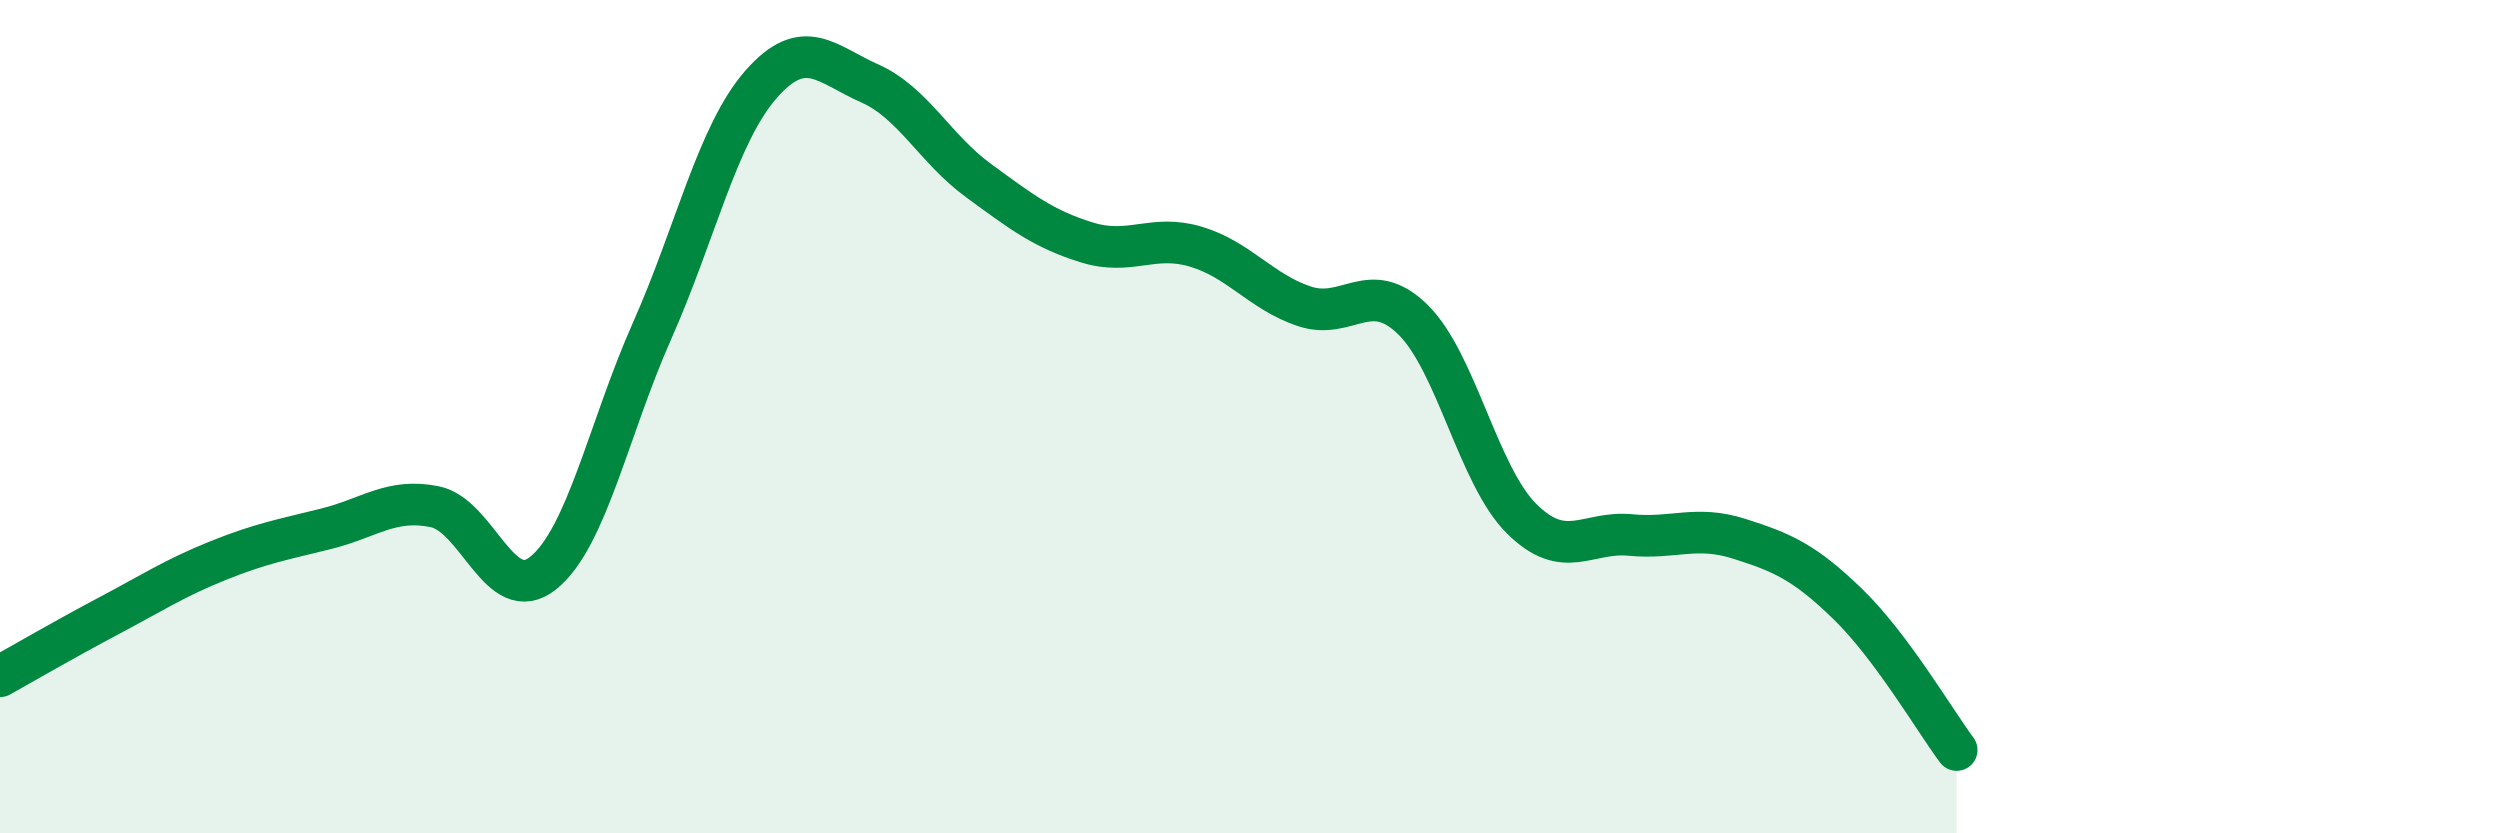 
    <svg width="60" height="20" viewBox="0 0 60 20" xmlns="http://www.w3.org/2000/svg">
      <path
        d="M 0,16.23 C 0.52,15.94 1.57,15.33 2.61,14.78 C 3.65,14.23 4.18,13.88 5.22,13.46 C 6.26,13.04 6.79,12.95 7.83,12.69 C 8.87,12.43 9.39,11.95 10.43,12.16 C 11.47,12.37 12,14.59 13.04,13.75 C 14.08,12.91 14.61,10.28 15.65,7.94 C 16.69,5.6 17.22,3.22 18.26,2.03 C 19.3,0.84 19.83,1.54 20.87,2 C 21.91,2.46 22.44,3.57 23.48,4.33 C 24.52,5.09 25.05,5.5 26.09,5.82 C 27.13,6.14 27.66,5.61 28.7,5.92 C 29.74,6.23 30.26,7 31.3,7.35 C 32.34,7.7 32.87,6.65 33.91,7.67 C 34.95,8.69 35.48,11.42 36.52,12.45 C 37.56,13.48 38.09,12.74 39.13,12.84 C 40.17,12.94 40.7,12.6 41.74,12.93 C 42.78,13.26 43.31,13.49 44.35,14.5 C 45.39,15.51 46.44,17.3 46.96,18L46.96 20L0 20Z"
        fill="#008740"
        opacity="0.1"
        stroke-linecap="round"
        stroke-linejoin="round"
      />
      <path
        d="M 0,16.23 C 0.52,15.94 1.57,15.33 2.61,14.78 C 3.65,14.23 4.18,13.88 5.22,13.46 C 6.26,13.04 6.79,12.95 7.83,12.69 C 8.87,12.43 9.39,11.95 10.43,12.16 C 11.47,12.37 12,14.59 13.04,13.75 C 14.08,12.91 14.61,10.28 15.65,7.94 C 16.69,5.6 17.22,3.22 18.26,2.03 C 19.3,0.84 19.83,1.54 20.87,2 C 21.91,2.46 22.44,3.57 23.48,4.33 C 24.52,5.09 25.05,5.5 26.09,5.82 C 27.13,6.14 27.66,5.61 28.7,5.92 C 29.74,6.23 30.26,7 31.3,7.35 C 32.34,7.7 32.87,6.65 33.91,7.67 C 34.95,8.69 35.48,11.42 36.52,12.45 C 37.56,13.48 38.09,12.74 39.13,12.84 C 40.17,12.94 40.7,12.6 41.74,12.93 C 42.78,13.26 43.31,13.49 44.35,14.5 C 45.39,15.51 46.44,17.3 46.96,18"
        stroke="#008740"
        stroke-width="1"
        fill="none"
        stroke-linecap="round"
        stroke-linejoin="round"
      />
    </svg>
  